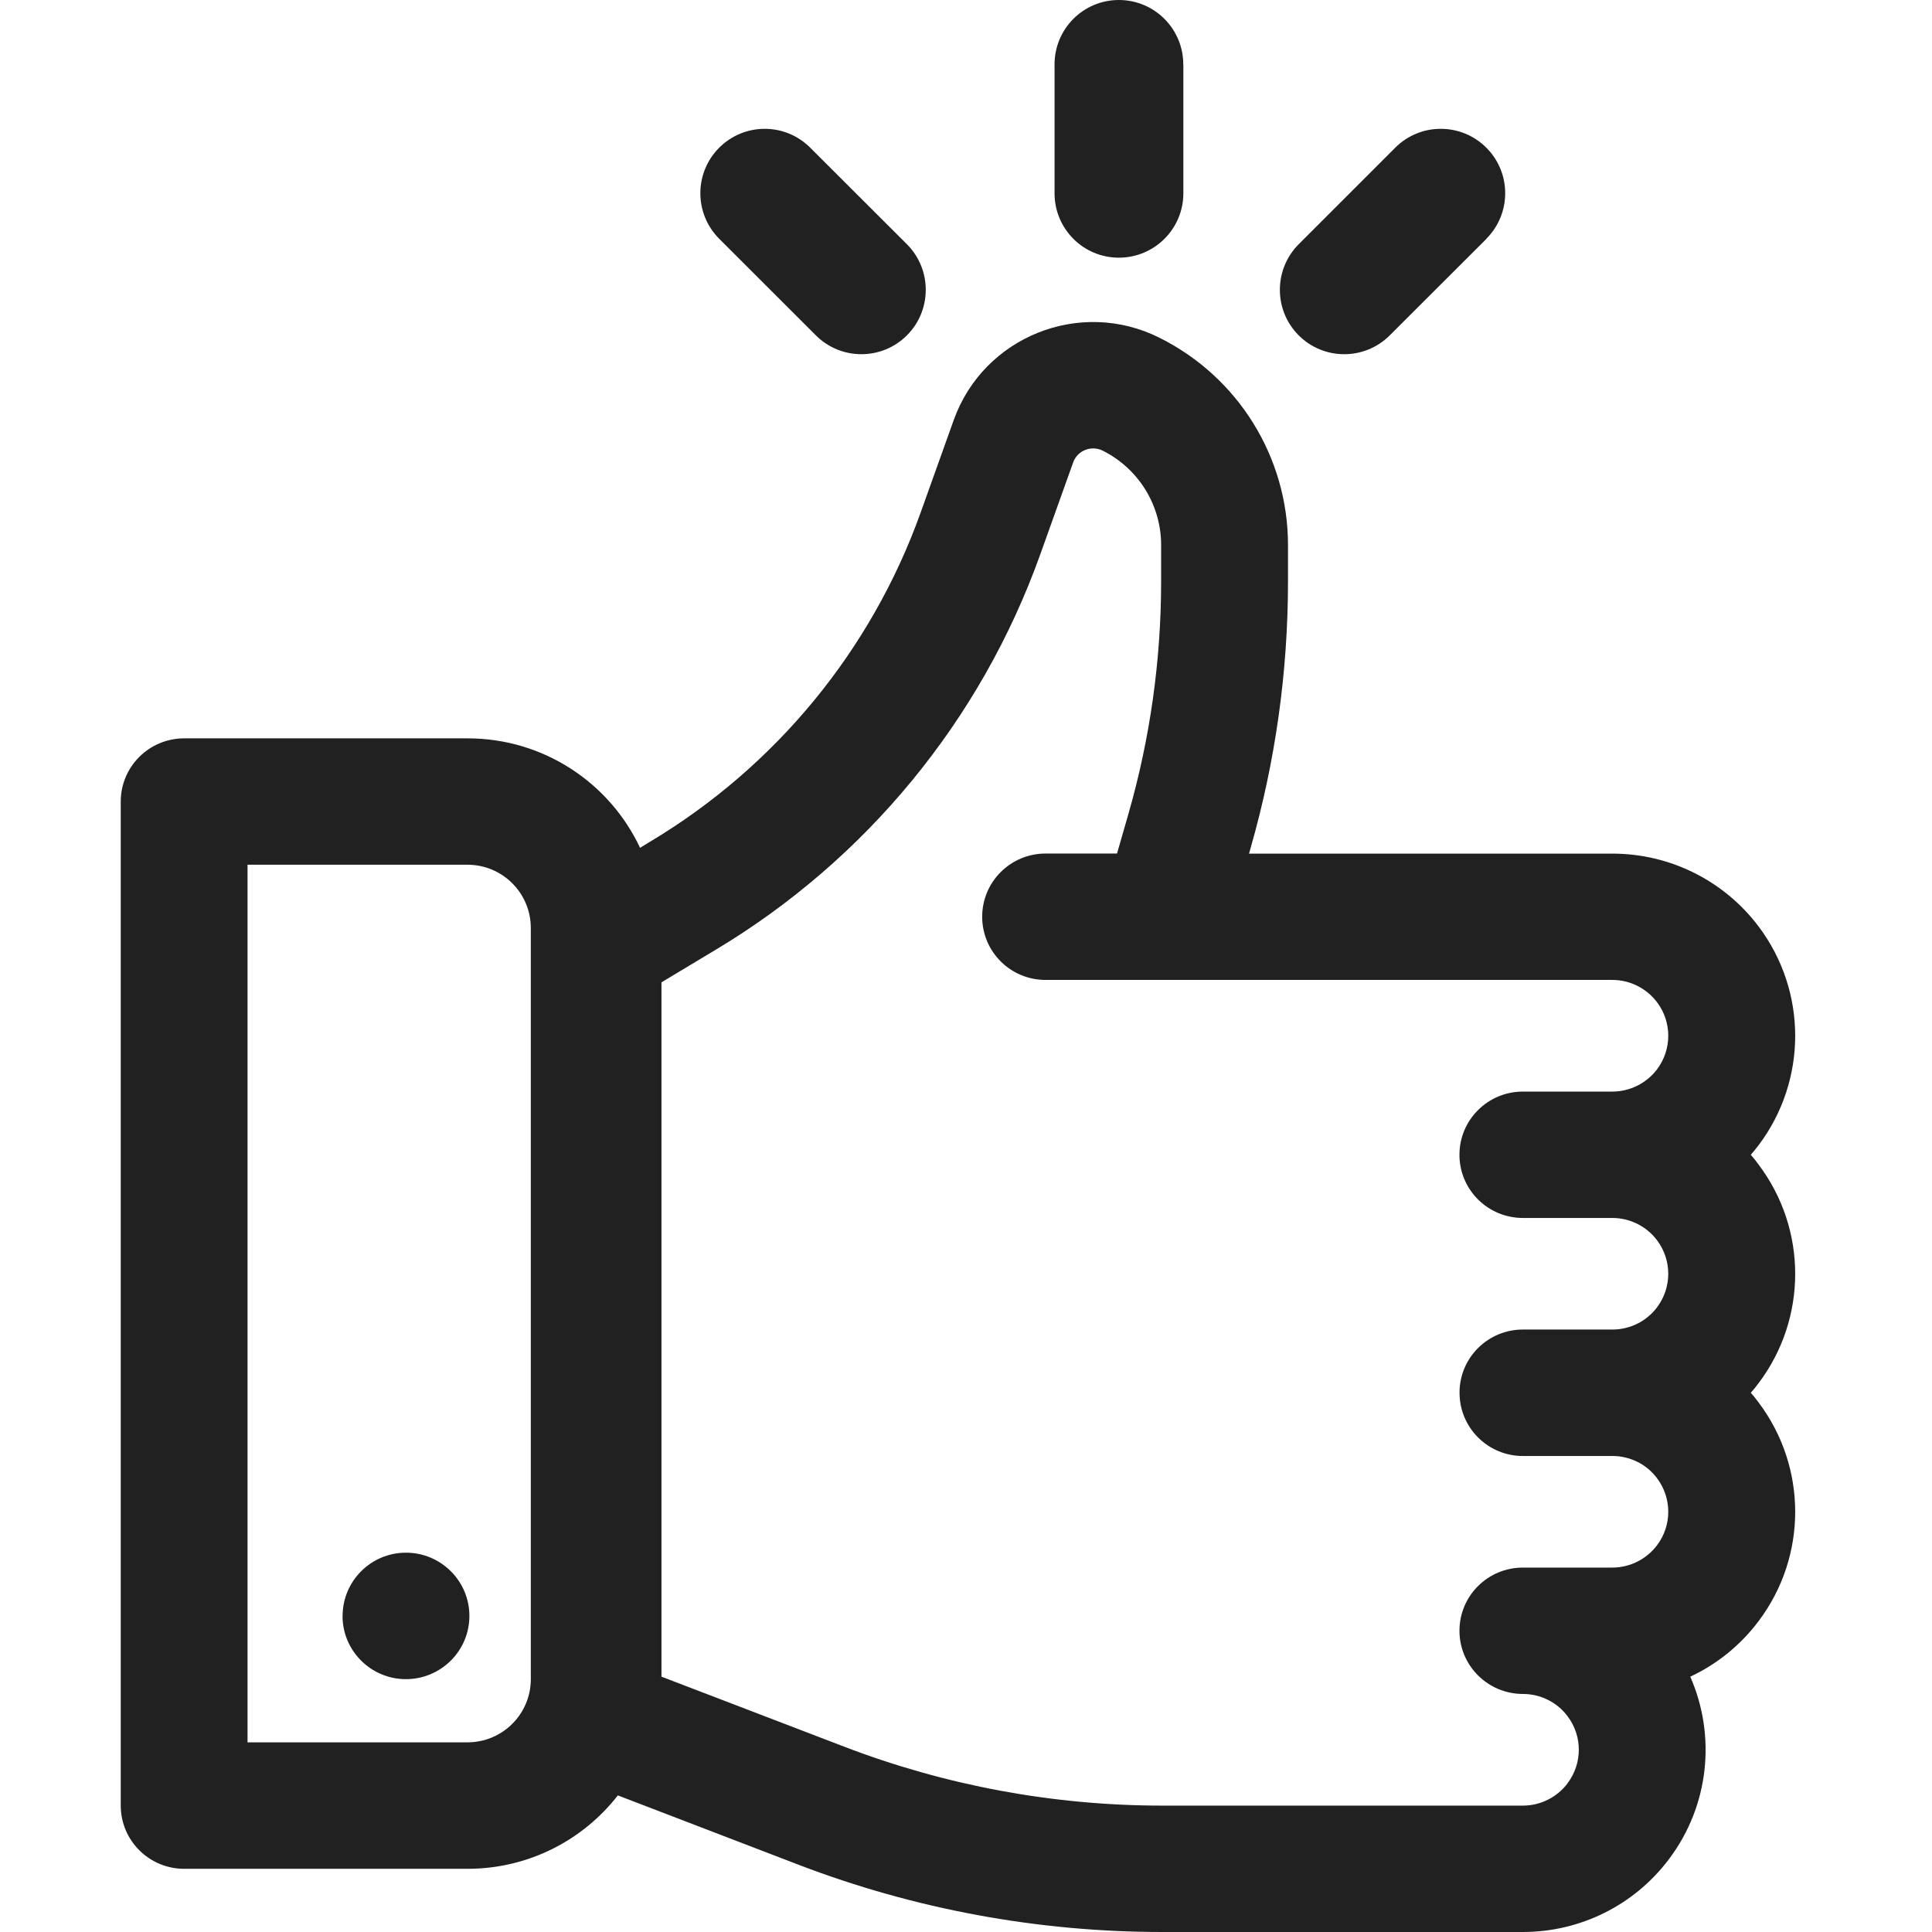 <svg width="24" height="24" viewBox="0 0 24 24" fill="none" xmlns="http://www.w3.org/2000/svg">
<path fill-rule="evenodd" clip-rule="evenodd" d="M14.699 0.8C14.699 0.358 14.341 0 13.899 0C13.457 0 13.1 0.358 13.1 0.8V2.401C13.1 2.843 13.457 3.201 13.899 3.201C14.341 3.201 14.7 2.843 14.7 2.401V0.8H14.699ZM10.065 1.835C9.753 1.522 9.247 1.522 8.934 1.835C8.622 2.147 8.622 2.653 8.934 2.966L10.135 4.166C10.447 4.478 10.954 4.478 11.266 4.166C11.578 3.854 11.578 3.347 11.266 3.034L10.065 1.835H10.065ZM18.466 2.966L17.264 4.166C16.952 4.478 16.445 4.478 16.133 4.166C15.821 3.854 15.821 3.347 16.133 3.034L17.332 1.835C17.644 1.522 18.151 1.522 18.464 1.835C18.776 2.147 18.776 2.653 18.464 2.966H18.466ZM19.474 22.152C19.342 22.327 19.136 22.43 18.918 22.43H14.44C13.087 22.43 11.745 22.181 10.482 21.696L8.217 20.828V12.203L8.881 11.804C10.757 10.683 12.184 8.947 12.92 6.894L13.331 5.745C13.384 5.596 13.556 5.528 13.698 5.598C14.143 5.821 14.424 6.274 14.424 6.771V7.22C14.424 8.196 14.288 9.168 14.019 10.106L13.876 10.603H12.988C12.553 10.603 12.201 10.955 12.201 11.388C12.201 11.822 12.553 12.173 12.988 12.173H20.029C20.248 12.173 20.454 12.277 20.585 12.451C20.77 12.697 20.77 13.036 20.585 13.283C20.454 13.456 20.248 13.56 20.029 13.56H18.918C18.483 13.56 18.13 13.911 18.13 14.344V14.365C18.141 14.79 18.489 15.13 18.919 15.13H20.029C20.248 15.13 20.454 15.233 20.585 15.408C20.77 15.654 20.77 15.993 20.585 16.239C20.457 16.41 20.257 16.512 20.043 16.516H18.918C18.489 16.516 18.141 16.857 18.131 17.281V17.302C18.131 17.735 18.483 18.087 18.918 18.087H20.043C20.257 18.091 20.457 18.192 20.585 18.364C20.77 18.61 20.77 18.949 20.585 19.195C20.454 19.369 20.248 19.473 20.029 19.473H18.918C18.483 19.473 18.13 19.823 18.13 20.258C18.13 20.691 18.483 21.043 18.919 21.043C19.136 21.043 19.343 21.145 19.473 21.32C19.659 21.566 19.659 21.905 19.473 22.152H19.474ZM20.997 20.828C21.32 21.563 21.233 22.431 20.733 23.094C20.305 23.665 19.633 24 18.918 24H14.44C12.893 24 11.36 23.717 9.916 23.163L7.675 22.303C7.243 22.858 6.567 23.215 5.807 23.215H2.288C1.853 23.215 1.5 22.863 1.5 22.43V9.957C1.5 9.524 1.853 9.172 2.288 9.172H5.808C6.756 9.172 7.574 9.728 7.951 10.532L8.072 10.458C9.635 9.524 10.825 8.077 11.437 6.366L11.848 5.217C12.219 4.182 13.416 3.702 14.402 4.195C15.382 4.683 16 5.68 16 6.772V7.221C16 8.343 15.844 9.46 15.534 10.539L15.516 10.604H20.03C20.744 10.604 21.417 10.939 21.846 11.509C22.452 12.314 22.452 13.421 21.846 14.226C21.815 14.266 21.783 14.307 21.749 14.345C21.783 14.384 21.815 14.424 21.846 14.467C22.452 15.271 22.452 16.378 21.846 17.182C21.815 17.224 21.783 17.263 21.749 17.302C21.784 17.34 21.815 17.38 21.846 17.422C22.452 18.227 22.452 19.334 21.846 20.138C21.621 20.438 21.329 20.673 20.998 20.828H20.997ZM5.807 21.644H3.075V10.742H5.807C6.242 10.742 6.594 11.094 6.594 11.528V20.859C6.594 21.293 6.242 21.644 5.807 21.644H5.807ZM4.256 20.074C4.256 19.641 4.608 19.288 5.043 19.288C5.478 19.288 5.831 19.64 5.831 20.074C5.831 20.507 5.478 20.859 5.042 20.859C4.609 20.859 4.255 20.507 4.255 20.074H4.256Z" fill="#212121"/>
</svg>
